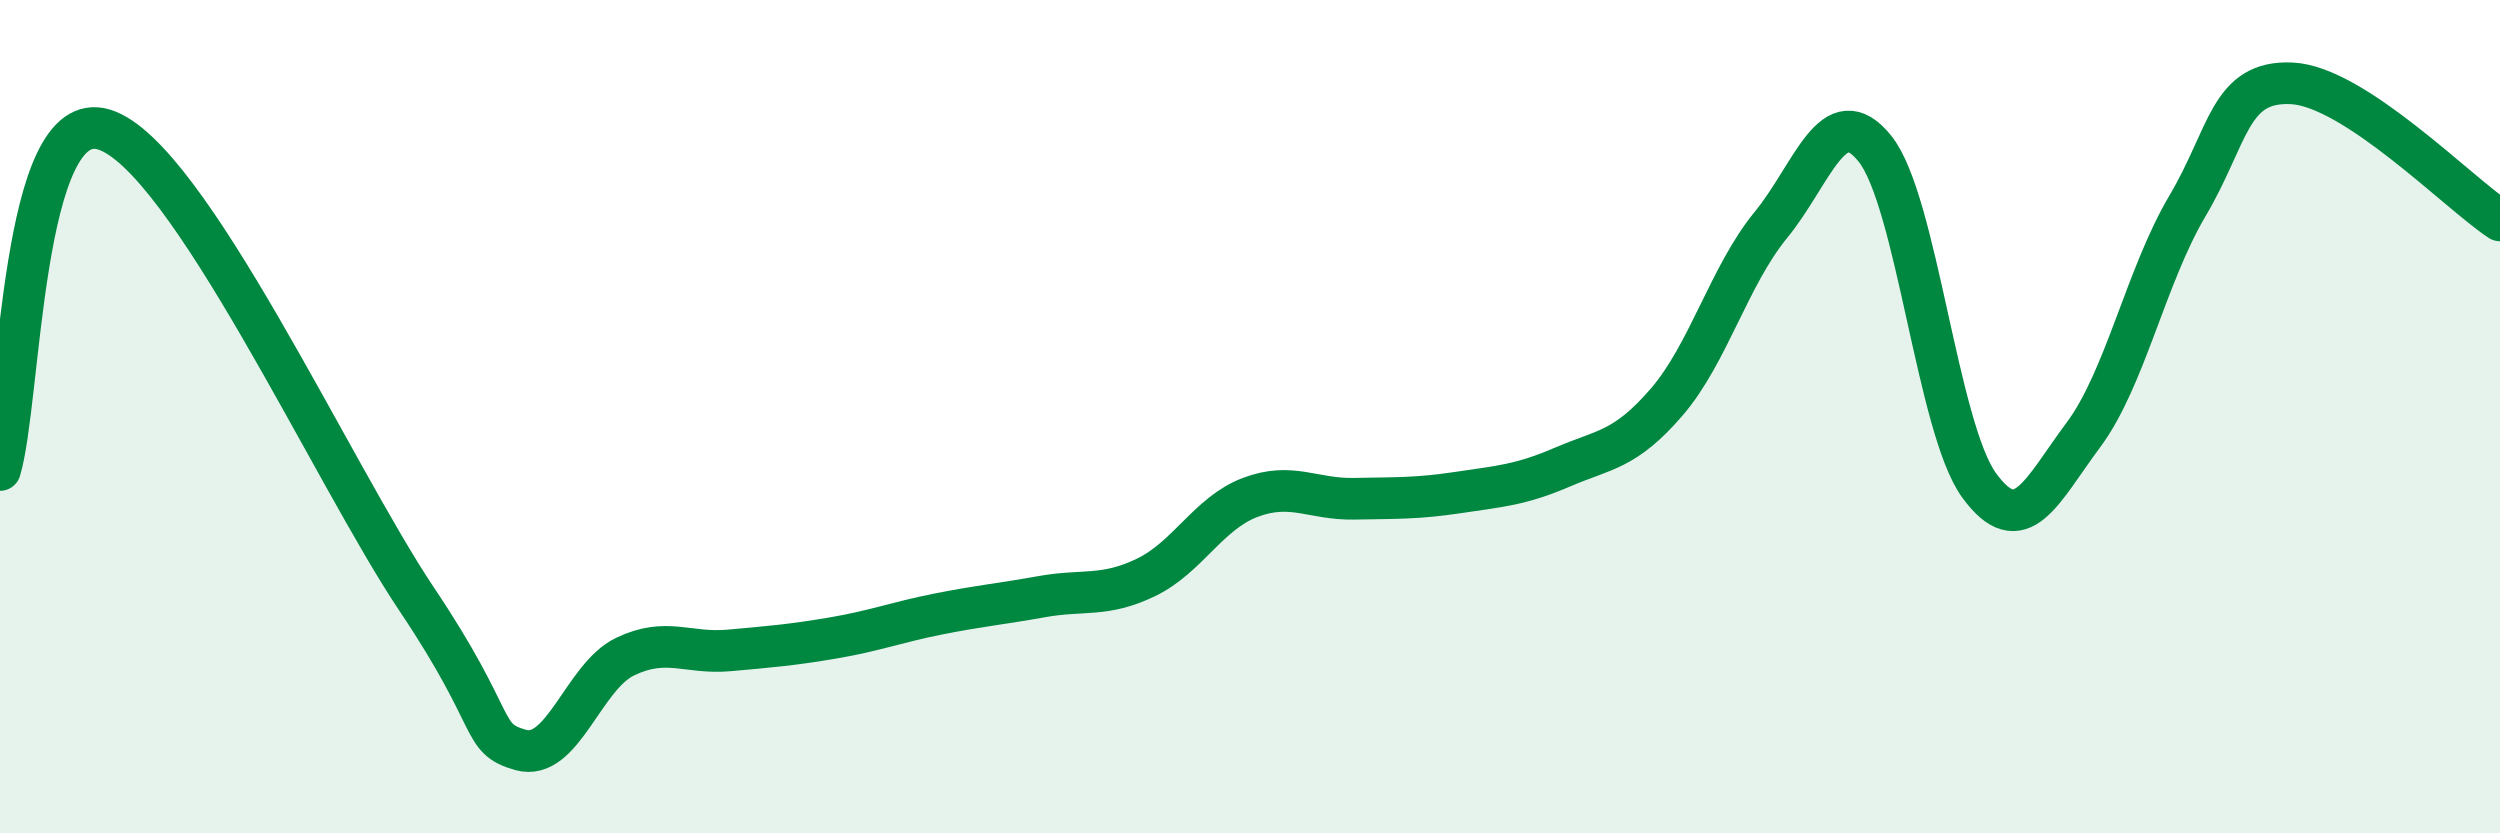 
    <svg width="60" height="20" viewBox="0 0 60 20" xmlns="http://www.w3.org/2000/svg">
      <path
        d="M 0,11.28 C 0.5,9.65 0.5,2.49 2.5,3.11 C 4.5,3.73 8,11.4 10,14.38 C 12,17.36 11.5,17.72 12.5,18 C 13.5,18.28 14,16.24 15,15.76 C 16,15.28 16.5,15.7 17.5,15.61 C 18.5,15.52 19,15.48 20,15.31 C 21,15.14 21.5,14.94 22.5,14.74 C 23.5,14.54 24,14.5 25,14.32 C 26,14.14 26.5,14.34 27.5,13.86 C 28.5,13.38 29,12.32 30,11.94 C 31,11.56 31.5,11.99 32.5,11.97 C 33.5,11.95 34,11.97 35,11.82 C 36,11.67 36.5,11.64 37.5,11.21 C 38.5,10.78 39,10.81 40,9.65 C 41,8.49 41.5,6.62 42.5,5.4 C 43.5,4.18 44,2.32 45,3.57 C 46,4.82 46.5,10.28 47.5,11.65 C 48.5,13.02 49,11.78 50,10.44 C 51,9.1 51.5,6.63 52.5,4.94 C 53.5,3.25 53.5,1.93 55,2 C 56.5,2.07 59,4.63 60,5.29L60 20L0 20Z"
        fill="#008740"
        opacity="0.1"
        stroke-linecap="round"
        stroke-linejoin="round"
      />
      <path
        d="M 0,11.28 C 0.5,9.65 0.5,2.49 2.5,3.11 C 4.5,3.73 8,11.4 10,14.38 C 12,17.36 11.5,17.72 12.5,18 C 13.5,18.28 14,16.24 15,15.76 C 16,15.28 16.5,15.7 17.5,15.61 C 18.5,15.52 19,15.48 20,15.31 C 21,15.14 21.5,14.94 22.5,14.74 C 23.5,14.54 24,14.5 25,14.32 C 26,14.14 26.5,14.34 27.5,13.86 C 28.5,13.38 29,12.32 30,11.94 C 31,11.56 31.5,11.99 32.5,11.97 C 33.5,11.95 34,11.97 35,11.82 C 36,11.67 36.5,11.64 37.5,11.21 C 38.5,10.78 39,10.81 40,9.65 C 41,8.49 41.5,6.62 42.5,5.4 C 43.5,4.18 44,2.32 45,3.57 C 46,4.82 46.5,10.28 47.5,11.65 C 48.5,13.02 49,11.78 50,10.44 C 51,9.1 51.5,6.63 52.5,4.94 C 53.5,3.25 53.5,1.93 55,2 C 56.5,2.07 59,4.63 60,5.29"
        stroke="#008740"
        stroke-width="1"
        fill="none"
        stroke-linecap="round"
        stroke-linejoin="round"
      />
    </svg>
  